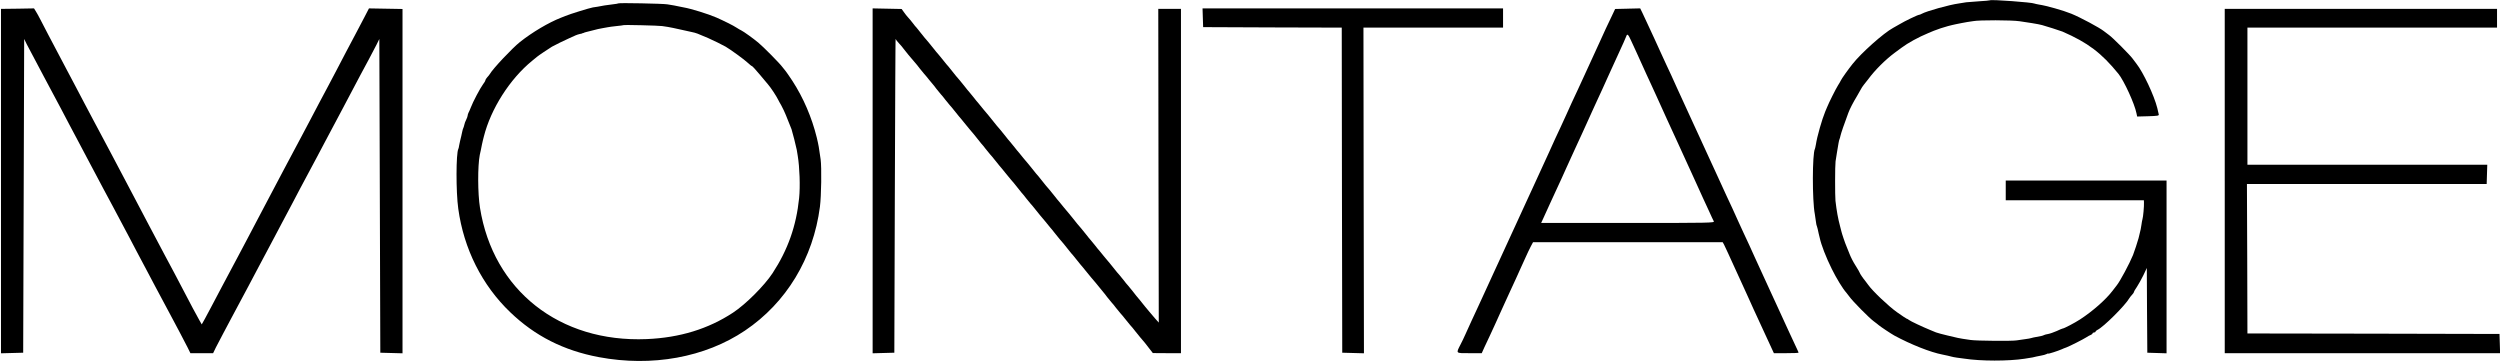 <?xml version="1.0" standalone="no"?>
<!DOCTYPE svg PUBLIC "-//W3C//DTD SVG 20010904//EN"
 "http://www.w3.org/TR/2001/REC-SVG-20010904/DTD/svg10.dtd">
<svg version="1.0" xmlns="http://www.w3.org/2000/svg"
 width="2534pt" height="367pt" viewBox="0 0 2534 367"
 preserveAspectRatio="xMidYMid meet">

<g transform="translate(0,367) scale(0.1,-0.1)"
fill="#000000" stroke="none">
<path d="M20170 3667 c-3 -2 -52 -7 -110 -10 -58 -4 -116 -8 -130 -10 -14 -3
-47 -8 -75 -12 -96 -13 -329 -78 -377 -105 -10 -6 -22 -10 -26 -10 -13 0 -150
-66 -197 -95 -22 -13 -52 -30 -67 -38 -95 -51 -323 -254 -411 -366 -47 -59
-110 -148 -118 -166 -5 -11 -18 -33 -29 -50 -19 -29 -93 -176 -111 -222 -5
-13 -13 -33 -19 -45 -32 -77 -82 -251 -94 -332 -4 -21 -8 -41 -10 -45 -27 -46
-28 -526 -1 -661 3 -14 7 -45 10 -69 3 -24 7 -47 10 -50 2 -4 6 -18 9 -32 3
-13 7 -34 10 -46 4 -13 8 -33 11 -45 15 -71 64 -197 121 -312 47 -96 114 -205
148 -242 6 -7 20 -25 31 -40 30 -44 204 -220 248 -251 21 -16 44 -33 50 -39
17 -15 127 -88 158 -105 166 -90 367 -170 489 -193 40 -8 70 -15 88 -20 9 -3
35 -8 57 -11 22 -2 56 -7 75 -10 168 -26 446 -26 610 -1 73 11 106 17 119 22
8 2 30 7 50 10 20 3 44 10 54 15 9 5 17 8 17 5 0 -5 97 26 138 44 12 6 32 14
45 18 39 15 171 82 202 102 17 11 38 23 48 26 9 4 17 10 17 15 0 5 7 9 15 9 8
0 15 4 15 8 0 5 9 13 19 18 62 29 282 248 325 323 5 8 18 25 28 35 10 11 18
23 18 27 0 5 13 28 30 52 16 24 45 77 65 117 l35 74 2 -430 3 -429 98 -3 97
-3 0 876 0 875 -815 0 -815 0 0 -100 0 -100 700 0 700 0 1 -22 c2 -36 -8 -148
-15 -169 -3 -8 -7 -32 -10 -54 -5 -38 -9 -55 -22 -107 -3 -13 -6 -27 -8 -33
-4 -19 -47 -150 -56 -170 -37 -90 -131 -265 -164 -306 -11 -15 -31 -41 -44
-57 -68 -89 -199 -205 -328 -289 -55 -36 -164 -93 -178 -93 -3 0 -30 -11 -59
-25 -30 -13 -69 -27 -87 -30 -18 -3 -37 -8 -42 -11 -9 -6 -38 -13 -83 -20 -16
-3 -37 -7 -45 -10 -8 -3 -35 -8 -60 -11 -25 -3 -65 -9 -90 -13 -43 -8 -403 -5
-465 4 -62 9 -111 16 -130 21 -11 2 -59 14 -107 25 -47 11 -99 25 -115 31 -15
7 -41 17 -58 24 -76 31 -202 90 -216 102 -8 7 -19 13 -23 13 -3 0 -48 30 -99
66 -87 62 -248 215 -292 278 -11 15 -24 33 -30 40 -19 22 -55 75 -55 81 0 3
-18 35 -41 71 -23 35 -50 88 -61 117 -11 28 -26 66 -33 82 -13 29 -47 130 -51
150 -1 6 -7 30 -14 55 -20 74 -34 152 -46 255 -5 51 -5 358 1 400 3 22 10 65
15 95 5 30 12 70 15 89 3 19 8 37 10 41 2 3 6 17 9 31 4 22 41 131 80 234 16
43 49 107 88 171 13 21 29 51 37 65 7 14 22 38 34 52 12 14 31 38 42 53 68 93
177 201 269 269 15 11 46 34 69 51 65 49 173 108 272 149 17 7 41 17 55 23 34
14 109 39 145 48 17 4 35 8 40 10 6 2 24 5 40 9 17 3 41 8 55 11 14 3 41 8 60
11 19 2 46 7 60 9 60 12 390 11 470 -1 47 -7 103 -15 125 -19 22 -3 50 -8 63
-11 12 -3 30 -7 40 -9 31 -8 186 -57 207 -66 257 -112 395 -216 568 -429 56
-70 163 -302 182 -399 l7 -33 111 3 c94 3 111 5 108 18 -6 29 -8 35 -15 65
-32 128 -143 363 -211 449 -11 14 -29 37 -40 53 -26 36 -202 213 -238 238 -16
11 -39 29 -53 40 -44 35 -236 138 -329 176 -81 33 -253 82 -329 93 -21 4 -41
8 -45 10 -19 12 -441 43 -451 33z"/>
<path d="M6269 3636 c-2 -2 -29 -7 -59 -10 -30 -3 -67 -8 -82 -11 -71 -13 -85
-16 -118 -20 -35 -6 -232 -67 -280 -87 -14 -6 -34 -14 -45 -18 -123 -48 -289
-146 -415 -246 -76 -60 -275 -271 -304 -323 -5 -8 -18 -25 -28 -35 -10 -11
-18 -24 -18 -29 0 -6 -11 -25 -25 -43 -27 -36 -102 -177 -123 -234 -7 -19 -18
-43 -23 -52 -5 -10 -9 -23 -9 -30 0 -7 -7 -26 -15 -42 -8 -15 -17 -39 -19 -52
-3 -13 -7 -27 -10 -32 -3 -5 -7 -19 -10 -33 -3 -13 -7 -34 -10 -46 -10 -39
-16 -67 -22 -97 -2 -16 -6 -32 -8 -35 -24 -41 -25 -436 -1 -606 56 -408 241
-776 527 -1050 251 -241 542 -388 898 -455 538 -101 1077 -3 1481 269 419 282
692 732 760 1256 14 108 18 398 7 480 -17 122 -21 144 -39 220 -50 204 -136
404 -247 575 -31 47 -61 90 -66 96 -6 6 -22 26 -36 45 -25 35 -194 206 -244
247 -50 42 -151 114 -171 123 -11 5 -33 18 -50 29 -29 20 -134 72 -205 103
-81 35 -254 89 -330 102 -19 4 -39 8 -45 9 -19 5 -80 16 -120 22 -48 8 -489
16 -496 10z m441 -230 c14 -2 41 -7 60 -9 19 -3 78 -15 130 -27 52 -12 103
-23 113 -25 43 -9 56 -14 165 -61 44 -19 148 -70 177 -87 47 -27 193 -133 225
-164 19 -18 38 -33 42 -33 4 0 40 -39 80 -87 40 -49 78 -93 83 -99 29 -33 85
-119 102 -154 4 -8 18 -35 33 -60 14 -25 35 -70 47 -100 12 -30 28 -68 34 -85
7 -16 13 -32 14 -35 1 -3 4 -12 8 -20 8 -22 48 -180 53 -209 2 -14 7 -42 10
-61 19 -116 26 -309 14 -427 -29 -284 -114 -525 -270 -763 -83 -126 -271 -314
-400 -399 -251 -165 -540 -254 -875 -268 -883 -37 -1557 494 -1690 1332 -23
143 -24 422 -2 535 2 8 6 29 10 45 4 17 9 44 12 60 3 17 7 35 9 40 2 6 6 24
10 40 71 282 264 585 490 769 21 17 43 36 50 41 12 11 117 81 151 102 28 16
132 67 180 88 22 9 49 21 60 27 12 5 30 11 40 13 11 2 21 4 23 5 1 2 7 4 12 5
6 1 11 3 13 5 1 1 9 3 17 5 8 1 35 8 60 15 52 14 75 19 110 25 14 2 36 7 50 9
13 3 54 8 90 12 36 3 67 8 69 9 5 5 359 -4 391 -9z"/>
<path d="M178 3582 l-168 -2 0 -1746 0 -1745 113 3 112 3 5 1590 5 1590 27
-55 c27 -53 70 -134 172 -325 45 -83 74 -138 176 -330 20 -38 58 -110 84 -160
27 -49 68 -128 93 -175 25 -47 62 -116 82 -155 85 -159 133 -249 174 -328 24
-45 63 -118 87 -162 39 -74 66 -125 170 -320 20 -38 58 -109 83 -158 26 -48
68 -126 93 -175 25 -48 63 -118 83 -157 106 -199 137 -256 171 -320 20 -38 58
-110 85 -160 26 -50 61 -116 77 -148 l28 -57 115 0 115 0 28 58 c16 31 51 97
77 147 27 50 65 122 85 160 34 64 65 121 171 320 20 39 58 109 83 157 44 84
94 178 177 333 20 39 58 109 83 157 25 49 67 127 93 175 25 49 63 120 83 158
34 64 65 121 171 320 20 39 58 109 83 157 44 84 94 178 177 333 20 39 58 109
83 157 69 131 133 252 188 353 26 50 60 115 76 145 l27 55 5 -1590 5 -1590
113 -3 112 -3 0 1745 0 1745 -170 3 -170 3 -44 -85 c-24 -47 -65 -125 -92
-175 -26 -49 -70 -133 -98 -185 -27 -52 -70 -133 -94 -180 -25 -47 -64 -121
-87 -165 -24 -44 -63 -119 -89 -167 -25 -49 -66 -126 -91 -173 -25 -47 -65
-123 -90 -170 -25 -47 -65 -122 -89 -167 -24 -46 -65 -123 -92 -173 -47 -89
-108 -204 -190 -360 -23 -44 -62 -119 -88 -167 -25 -49 -66 -126 -91 -173 -25
-47 -65 -123 -90 -170 -25 -47 -65 -122 -89 -167 -24 -46 -65 -123 -92 -173
-26 -49 -65 -124 -87 -165 -21 -41 -53 -100 -70 -131 l-32 -57 -24 42 c-13 22
-43 77 -66 121 -38 74 -62 119 -188 358 -26 48 -67 125 -92 172 -25 47 -65
123 -90 170 -25 47 -65 123 -90 170 -25 47 -66 124 -91 173 -26 48 -65 123
-88 167 -82 156 -143 271 -190 360 -27 50 -68 127 -92 173 -24 45 -64 120 -89
167 -25 47 -65 123 -90 170 -25 47 -66 124 -91 173 -26 48 -66 124 -90 170
-45 86 -93 177 -183 347 -29 55 -66 125 -81 156 -16 30 -36 69 -47 85 l-18 29
-167 -3z"/>
<path d="M8845 1837 l0 -1748 110 3 110 3 5 1595 c3 877 6 1591 8 1585 1 -5
17 -26 35 -45 18 -19 39 -44 47 -56 15 -21 77 -96 115 -139 12 -13 32 -38 45
-56 14 -18 34 -43 45 -55 11 -12 34 -39 50 -60 17 -21 35 -42 40 -48 6 -6 22
-27 36 -46 15 -19 35 -44 45 -55 11 -11 31 -36 45 -55 15 -19 35 -44 45 -55
11 -11 31 -36 46 -55 15 -19 37 -47 50 -62 13 -15 37 -43 53 -64 34 -42 87
-106 95 -114 3 -3 17 -21 32 -40 14 -19 34 -44 44 -55 11 -11 31 -36 45 -55
15 -19 35 -44 45 -55 11 -11 31 -36 46 -55 15 -19 37 -47 50 -62 13 -15 37
-43 53 -64 34 -42 87 -106 95 -114 3 -3 17 -21 32 -40 14 -19 34 -44 44 -55
11 -11 31 -36 45 -55 15 -19 35 -44 45 -55 11 -11 31 -36 46 -55 15 -19 37
-47 50 -62 13 -15 37 -43 53 -63 17 -21 38 -47 48 -59 10 -11 31 -36 45 -55
27 -35 83 -102 92 -111 3 -3 17 -21 32 -40 14 -19 34 -44 44 -55 11 -11 31
-36 46 -55 15 -19 37 -47 50 -62 13 -15 37 -43 53 -64 32 -40 83 -101 100
-120 6 -6 24 -28 40 -49 17 -21 35 -43 40 -49 6 -6 22 -27 36 -46 15 -19 35
-44 45 -55 11 -11 31 -36 45 -55 15 -19 35 -44 45 -55 11 -11 31 -36 46 -55
15 -19 39 -48 53 -65 15 -16 39 -45 53 -64 24 -31 71 -87 97 -117 6 -7 26 -32
45 -58 l35 -45 143 -1 142 0 0 1745 0 1745 -115 0 -115 0 2 -1590 3 -1590 -35
39 c-19 21 -47 54 -62 73 -14 18 -35 43 -45 54 -10 12 -31 39 -48 60 -16 20
-34 42 -40 48 -5 6 -22 27 -36 46 -15 19 -35 44 -45 55 -11 11 -31 36 -45 55
-15 19 -35 44 -45 55 -11 11 -31 36 -46 55 -15 19 -37 47 -50 62 -13 15 -36
43 -53 63 -16 21 -38 47 -48 59 -10 11 -31 36 -45 55 -15 18 -35 43 -45 55
-10 11 -31 36 -45 55 -27 35 -83 102 -92 111 -3 3 -17 21 -32 40 -15 19 -37
47 -50 62 -13 15 -36 43 -53 63 -16 21 -38 47 -48 59 -10 11 -31 36 -45 55
-27 35 -83 102 -92 111 -3 3 -17 21 -32 40 -14 19 -34 44 -44 55 -11 11 -31
36 -46 55 -15 19 -37 47 -50 62 -13 15 -36 43 -53 63 -16 21 -38 47 -48 59
-10 11 -31 36 -45 55 -15 18 -35 43 -45 55 -10 11 -31 36 -45 55 -27 35 -83
102 -92 111 -3 3 -17 21 -32 40 -15 19 -37 47 -50 62 -13 15 -36 43 -53 63
-16 21 -38 47 -48 59 -10 11 -31 36 -45 55 -15 18 -35 43 -45 55 -10 11 -31
36 -45 55 -27 35 -83 102 -92 111 -3 3 -17 21 -32 40 -14 19 -34 44 -44 55
-11 11 -31 36 -46 55 -15 19 -39 49 -53 65 -15 17 -39 45 -53 64 -27 35 -83
102 -92 111 -3 3 -17 21 -32 40 -14 19 -34 44 -44 55 -11 11 -31 36 -45 55
-15 19 -35 44 -46 55 -10 11 -29 34 -41 52 l-23 32 -147 3 -147 3 0 -1748z"/>
<path d="M12192 3490 l3 -95 702 -3 703 -2 2 -1648 3 -1647 110 -3 110 -3 -3
1651 -2 1650 707 0 708 0 0 98 0 97 -1523 0 -1523 0 3 -95z"/>
<path d="M16498 3582 l-127 -3 -34 -72 c-39 -80 -81 -171 -122 -262 -15 -33
-40 -87 -55 -120 -26 -55 -44 -94 -117 -255 -14 -30 -38 -82 -53 -115 -39 -82
-83 -178 -115 -250 -15 -33 -40 -87 -55 -120 -39 -82 -83 -178 -115 -250 -15
-33 -40 -87 -55 -120 -26 -55 -44 -94 -117 -255 -14 -30 -38 -82 -53 -115 -26
-55 -44 -94 -117 -255 -14 -30 -38 -82 -53 -115 -26 -55 -44 -94 -117 -255
-14 -30 -38 -82 -53 -115 -26 -55 -44 -94 -117 -255 -14 -30 -38 -82 -53 -115
-31 -65 -78 -169 -117 -255 -13 -30 -35 -75 -48 -100 -48 -95 -54 -90 89 -90
l125 0 26 58 c15 31 40 84 55 117 16 33 40 86 54 117 15 32 38 83 51 113 14
30 37 81 51 112 15 32 39 85 54 118 16 33 40 86 54 117 15 32 38 83 51 113 14
30 37 81 51 112 14 32 36 78 49 103 l24 45 961 0 961 0 14 -25 c7 -14 25 -51
39 -83 39 -87 75 -165 106 -232 15 -33 39 -86 54 -118 14 -31 37 -82 51 -112
13 -30 36 -81 51 -113 14 -31 38 -84 54 -117 15 -33 39 -85 53 -115 13 -30 41
-90 61 -132 l36 -78 125 0 c69 0 125 2 125 5 0 3 -4 13 -9 23 -9 17 -49 104
-94 202 -73 161 -91 200 -117 255 -15 33 -39 85 -53 115 -73 161 -91 200 -117
255 -15 33 -40 87 -55 120 -32 72 -76 168 -115 250 -15 33 -40 87 -55 120 -32
72 -76 168 -115 250 -15 33 -40 87 -55 120 -15 33 -39 87 -55 120 -15 33 -39
85 -53 115 -73 161 -91 200 -117 255 -15 33 -39 85 -53 115 -73 161 -91 200
-117 255 -15 33 -40 87 -55 120 -32 72 -76 168 -115 250 -15 33 -40 87 -55
120 -15 33 -40 89 -57 125 -16 36 -45 99 -65 140 -19 41 -44 95 -56 120 l-22
45 -127 -3z m33 -320 c15 -31 39 -84 54 -117 29 -64 58 -129 101 -223 14 -31
38 -84 54 -117 15 -33 39 -86 54 -118 36 -79 71 -157 102 -225 60 -129 83
-180 108 -235 50 -110 78 -172 106 -232 15 -33 39 -86 54 -118 35 -77 71 -156
100 -220 13 -28 40 -88 61 -132 20 -44 40 -88 46 -98 9 -16 -36 -17 -870 -17
l-880 0 13 28 c12 26 29 62 83 182 14 30 38 82 53 115 16 33 40 86 54 117 15
32 38 83 51 113 14 30 37 81 51 112 15 32 39 85 54 118 16 33 39 85 53 115 14
30 37 81 51 112 15 32 38 84 52 115 15 32 39 85 54 118 16 33 40 86 54 117 15
32 38 83 51 113 14 30 37 81 51 112 15 32 39 85 54 118 45 97 77 169 84 188 9
28 20 19 47 -41z"/>
<path d="M22550 1835 l0 -1745 1395 0 1396 0 -3 98 -3 97 -1277 3 -1278 2 -2
758 -3 757 1215 0 1215 0 3 98 3 97 -1216 0 -1215 0 0 695 0 695 1265 0 1265
0 0 95 0 95 -1380 0 -1380 0 0 -1745z"/>
</g>
</svg>
